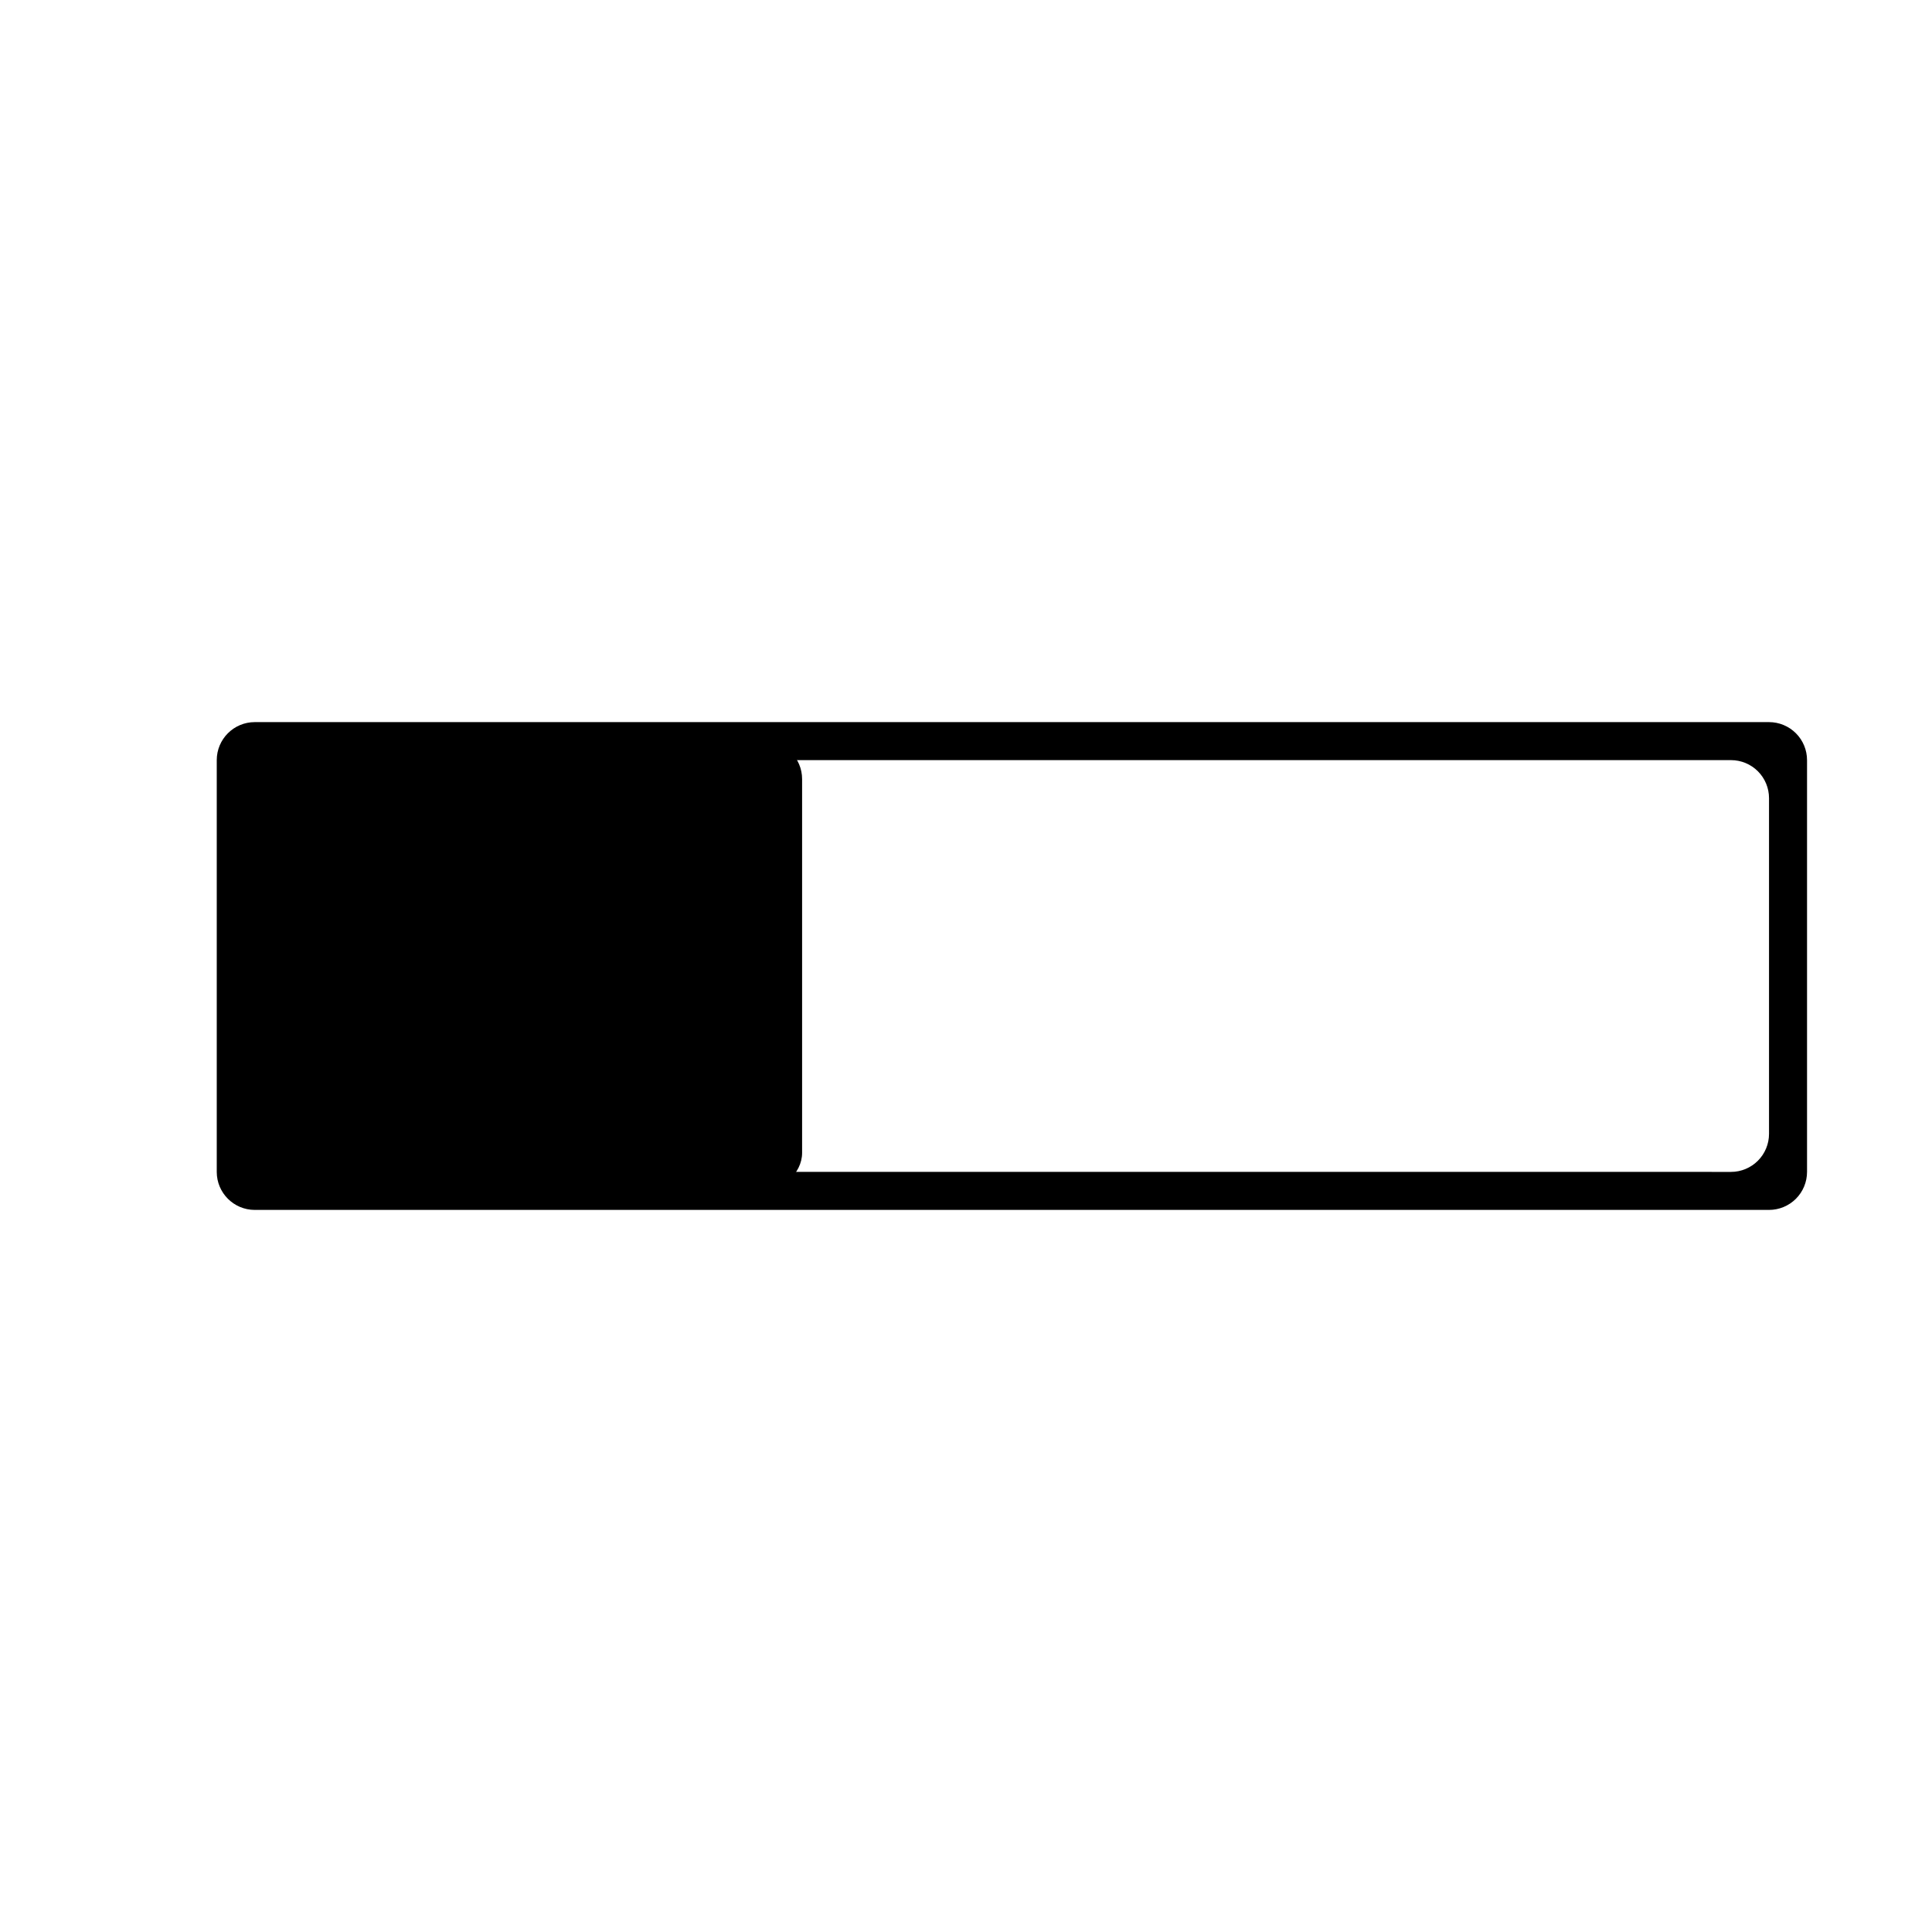 <?xml version="1.0" encoding="UTF-8"?>
<!-- Uploaded to: ICON Repo, www.svgrepo.com, Generator: ICON Repo Mixer Tools -->
<svg fill="#000000" width="800px" height="800px" version="1.1" viewBox="144 144 512 512" xmlns="http://www.w3.org/2000/svg">
 <g>
  <path d="m612.81 464.64h-401.29c-5.566 0-10.078-4.512-10.078-10.074v-109.12c0-5.566 4.512-10.078 10.078-10.078h401.29c2.672 0 5.234 1.062 7.125 2.953 1.887 1.887 2.949 4.449 2.949 7.125v109.12c0 2.672-1.062 5.234-2.949 7.125-1.891 1.887-4.453 2.949-7.125 2.949zm-391.21-10.078 381.13 0.004c2.672 0 5.234-1.062 7.125-2.953s2.953-4.453 2.953-7.125v-88.973c0-2.672-1.062-5.234-2.953-7.125s-4.453-2.949-7.125-2.949h-381.13c-5.562 0-10.074 4.508-10.074 10.074v88.973c0 2.672 1.062 5.234 2.953 7.125 1.887 1.891 4.449 2.953 7.121 2.953z"/>
  <path d="m206.48 449.52v-99.051c0-5.566 5.566-10.078 10.078-10.078h129.93c5.566 0 10.078 4.512 10.078 10.078v99.051c0 5.566-5.566 10.078-10.078 10.078h-129.93c-5.566 0-10.078-4.512-10.078-10.078z"/>
 </g>
</svg>